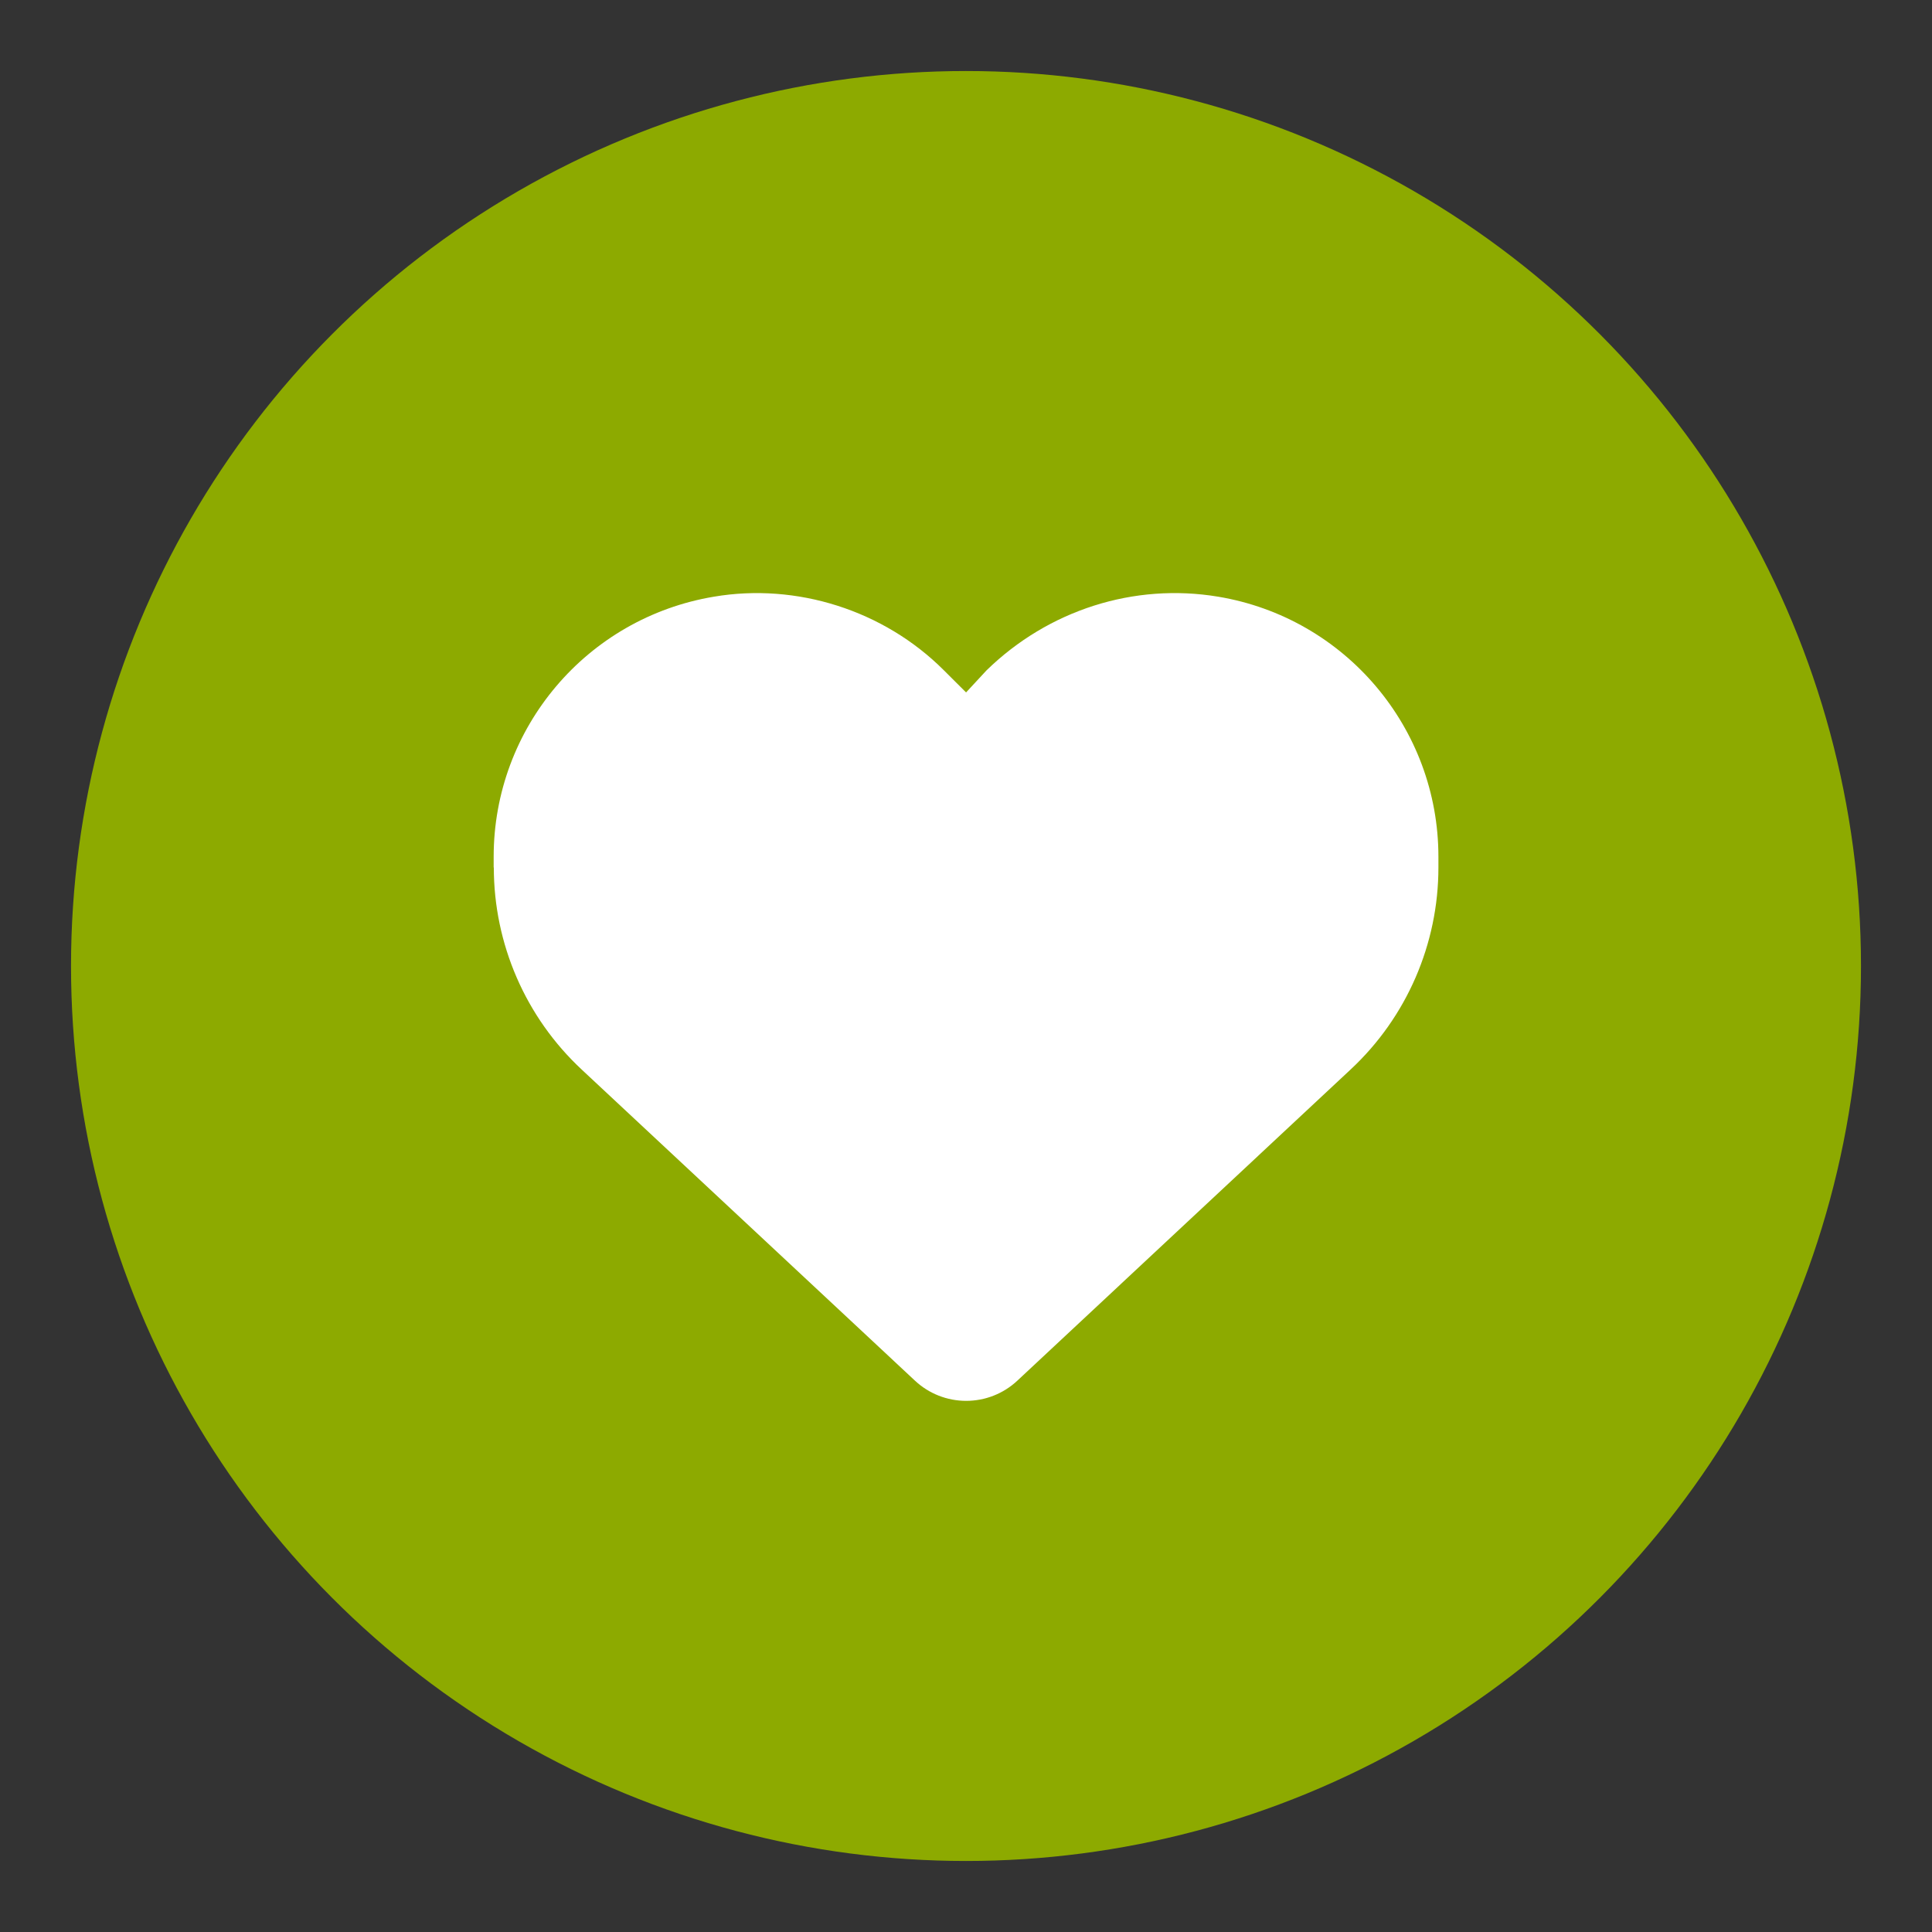 <svg xmlns="http://www.w3.org/2000/svg" id="Ebene_1" viewBox="0 0 250 250"><rect x="0" y="0" width="250" height="250" fill="#333333" stroke="none"/><defs><style>.cls-1{fill:#fff;}.cls-2{fill:#8daa00;}</style></defs><circle class="cls-2" cx="125" cy="125" r="115.81"></circle><path class="cls-1" d="M63.88,112.25v-1.38c0-16.69,12.06-30.92,28.51-33.66,10.67-1.81,21.97,1.74,29.75,9.53l2.87,2.86,2.65-2.86c8-7.8,19.08-11.34,29.96-9.53,16.45,2.74,28.51,16.98,28.51,33.66v1.38c0,9.91-4.11,19.39-11.36,26.14l-43.14,40.28c-1.79,1.67-4.15,2.6-6.61,2.6s-4.82-.93-6.61-2.6l-43.15-40.28c-7.25-6.76-11.36-16.24-11.36-26.14h0Z"></path></svg>